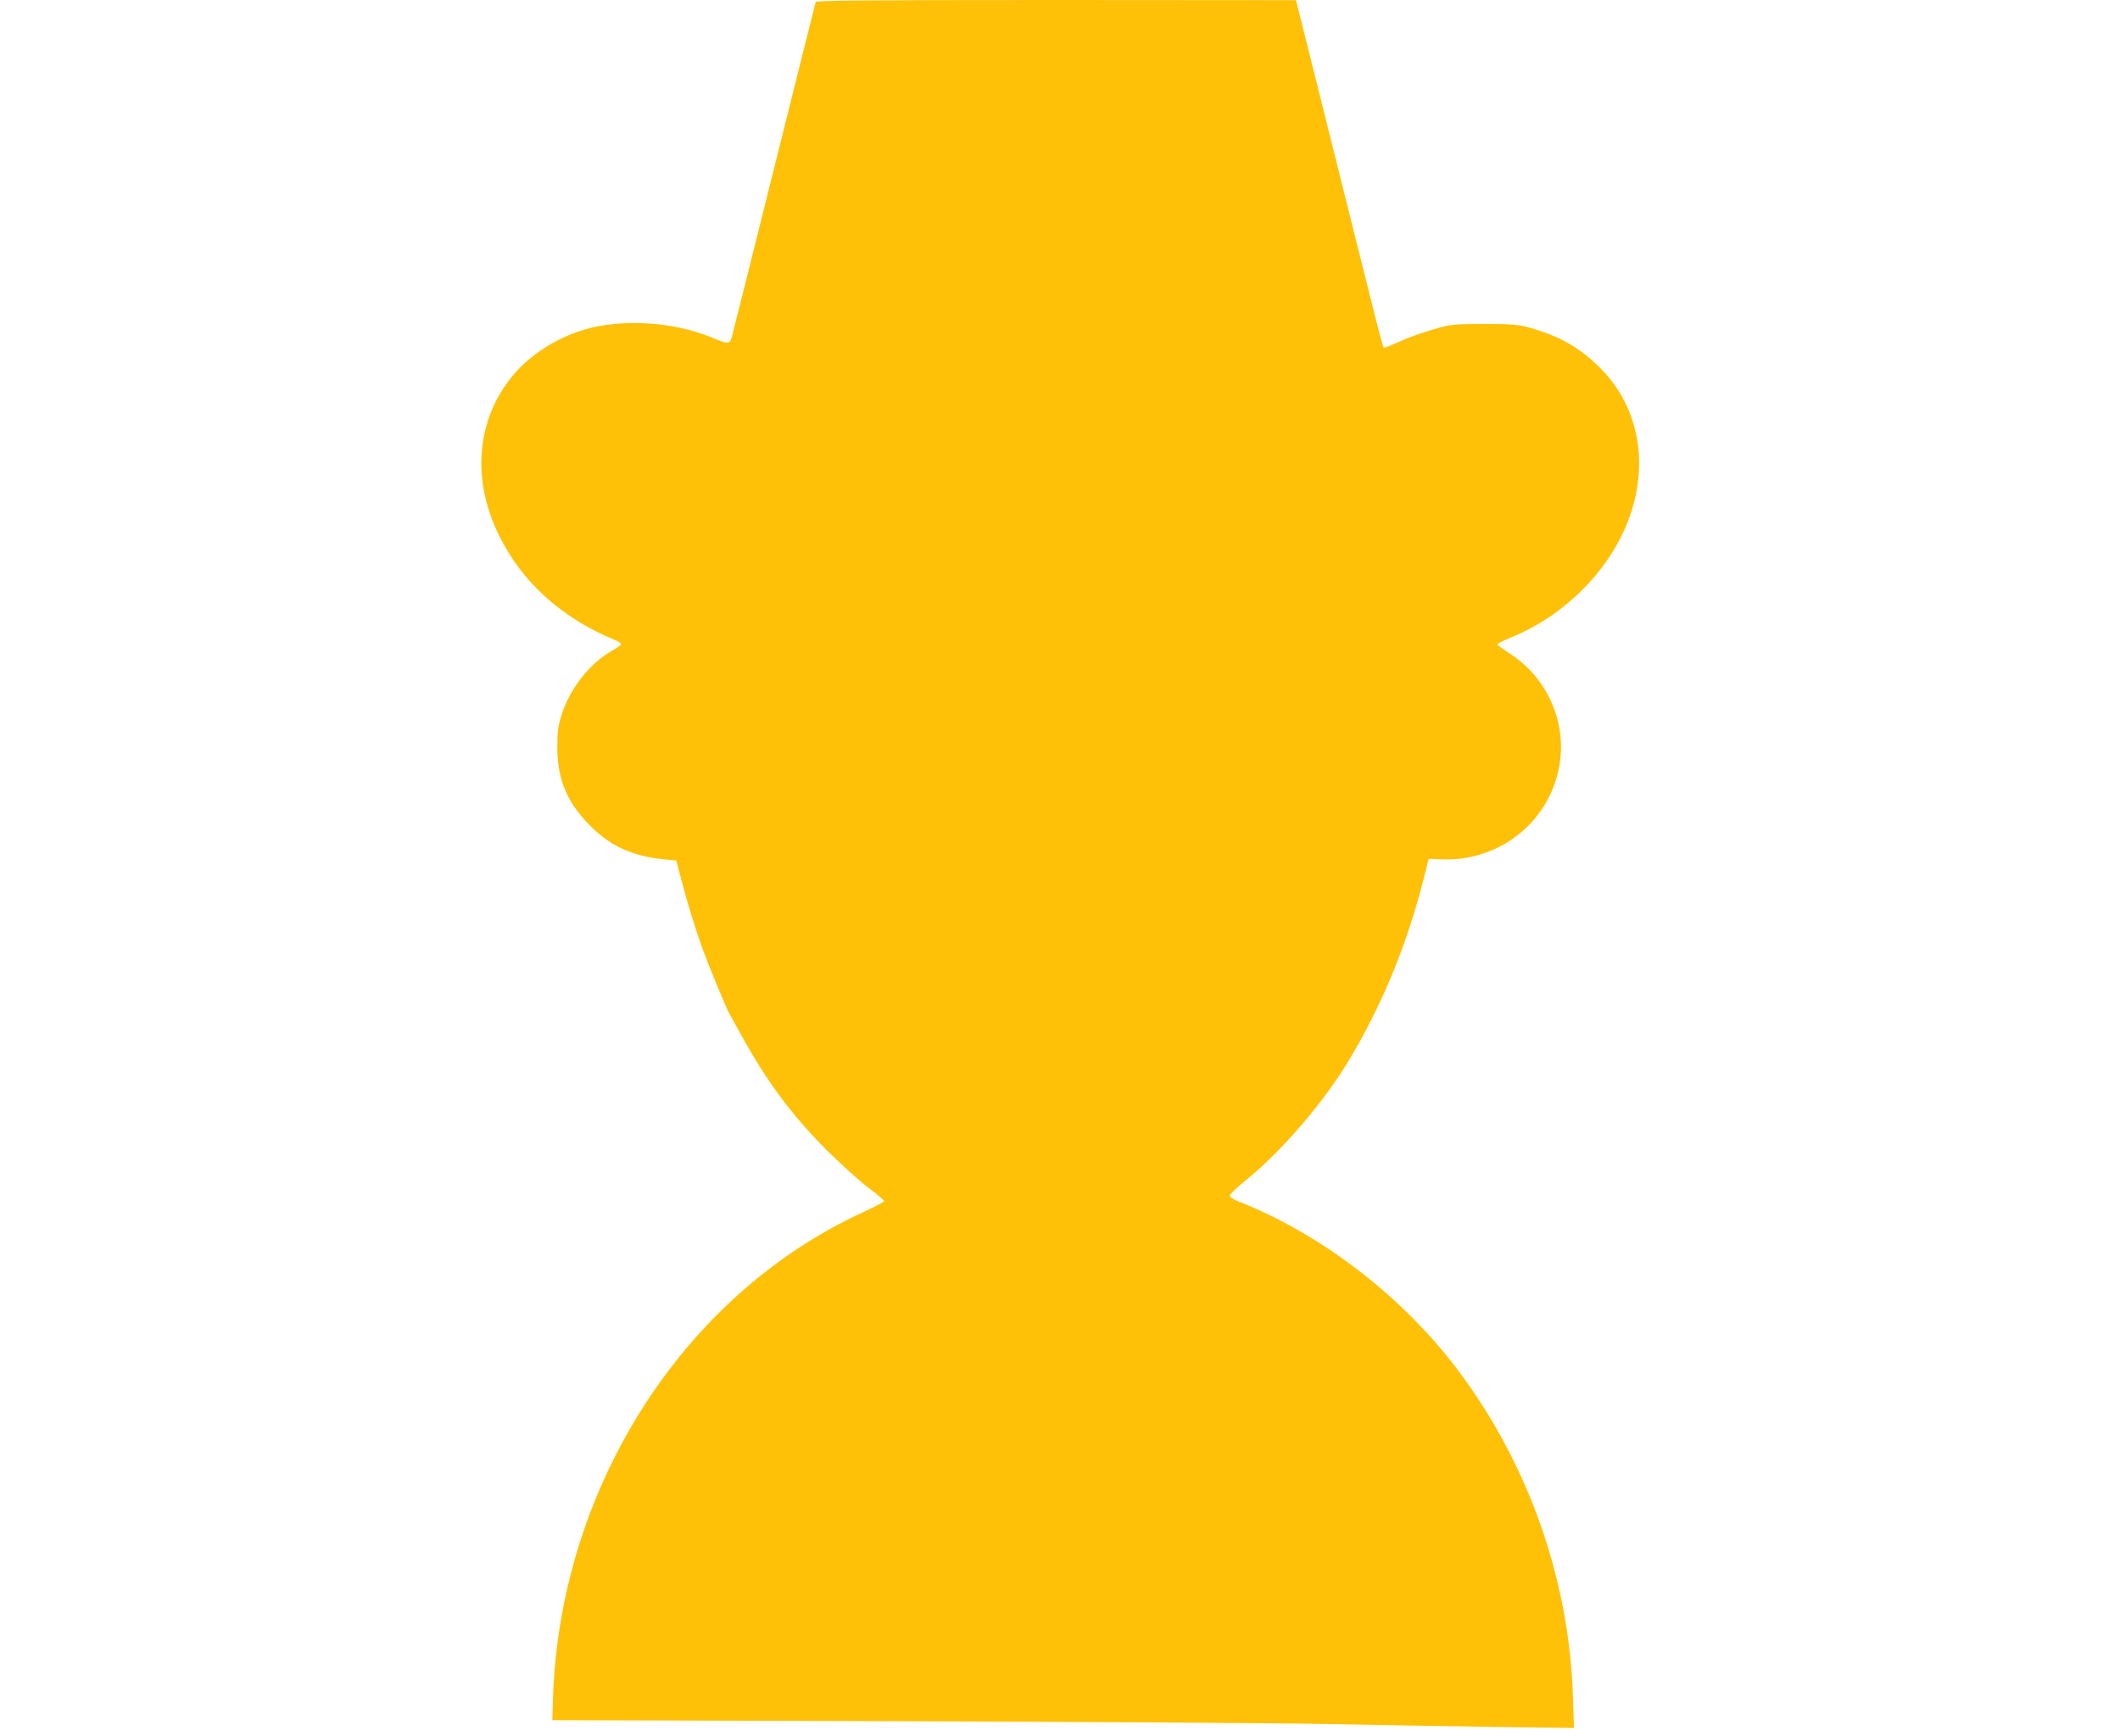 <?xml version="1.0" standalone="no"?>
<!DOCTYPE svg PUBLIC "-//W3C//DTD SVG 20010904//EN"
 "http://www.w3.org/TR/2001/REC-SVG-20010904/DTD/svg10.dtd">
<svg version="1.0" xmlns="http://www.w3.org/2000/svg"
 width="1280pt" height="1048pt" viewBox="0 0 1280 1048"
 preserveAspectRatio="xMidYMid meet">
<g transform="translate(0,1048) scale(0.1,-0.1)"
fill="#ffc107" stroke="none">
<path d="M4925 10468 c-2 -7 -115 -456 -250 -998 -135 -542 -250 -1002 -256
-1022 -12 -47 -22 -47 -118 -7 -233 98 -551 117 -780 47 -163 -50 -320 -150
-421 -271 -221 -262 -255 -622 -91 -961 138 -287 380 -507 704 -640 20 -8 37
-19 37 -25 0 -5 -24 -23 -54 -39 -133 -75 -251 -224 -302 -378 -25 -77 -29
-104 -29 -204 0 -196 58 -334 199 -476 122 -123 256 -183 445 -202 l74 -7 29
-110 c36 -139 80 -282 125 -410 40 -111 145 -366 167 -405 8 -14 37 -67 66
-119 156 -286 309 -492 524 -707 89 -88 203 -191 254 -229 51 -37 91 -72 90
-77 -2 -5 -60 -35 -128 -67 -1094 -502 -1838 -1677 -1872 -2956 l-3 -110 2040
-6 c1122 -4 2297 -11 2610 -17 314 -6 783 -14 1044 -18 l474 -6 -6 188 c-22
697 -261 1386 -678 1950 -337 457 -835 842 -1347 1043 -26 10 -47 25 -47 33 0
8 45 51 101 96 207 167 463 463 613 712 199 329 348 687 450 1079 l37 146 71
-3 c367 -17 678 241 723 599 31 250 -87 502 -301 641 -43 28 -79 54 -79 58 0
4 40 24 89 44 170 71 315 171 447 308 391 408 429 968 89 1313 -123 124 -247
196 -431 247 -68 19 -105 22 -269 22 -165 0 -201 -2 -270 -21 -109 -30 -187
-58 -267 -95 -38 -17 -71 -29 -73 -26 -8 7 -12 25 -285 1117 l-245 980 -1448
1 c-1149 0 -1449 -3 -1452 -12z"/>
</g>
</svg>
